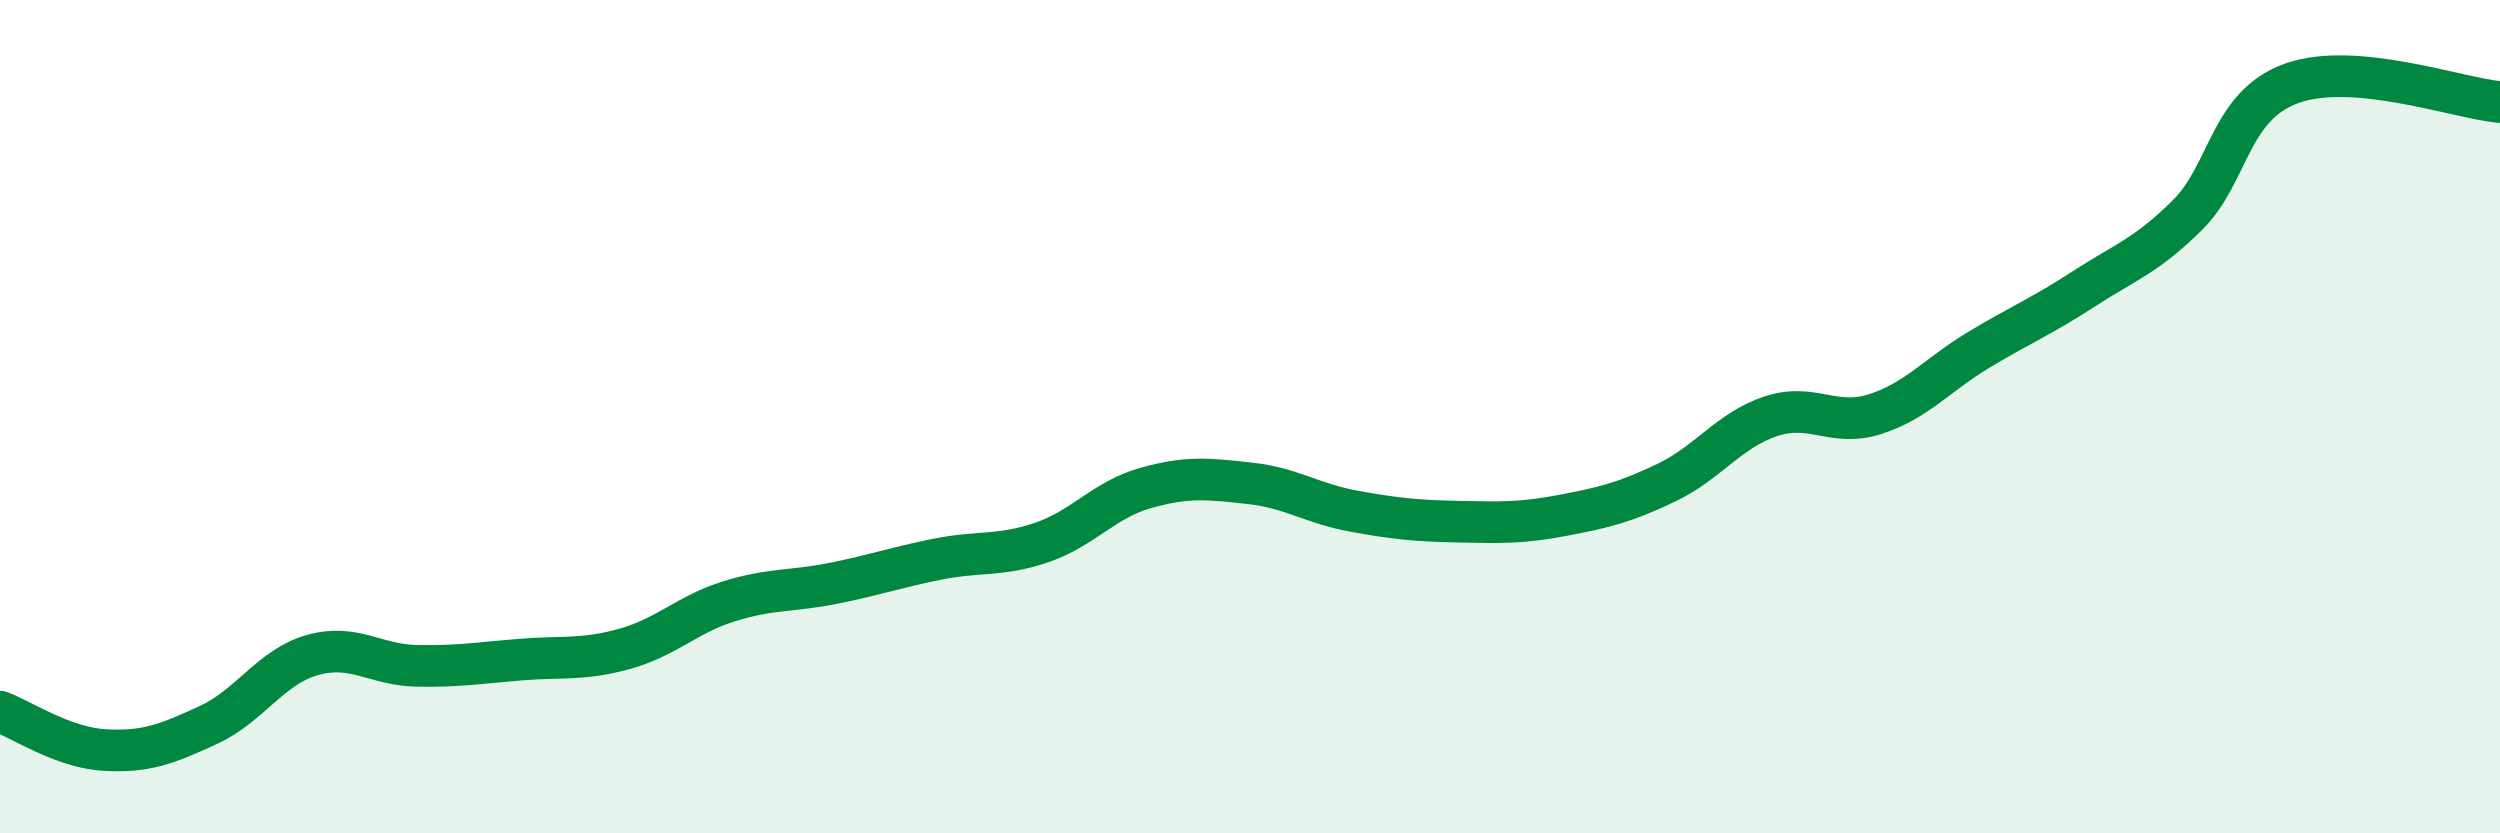 
    <svg width="60" height="20" viewBox="0 0 60 20" xmlns="http://www.w3.org/2000/svg">
      <path
        d="M 0,17.08 C 0.5,17.26 1.5,17.94 2.5,18 C 3.5,18.06 4,17.86 5,17.4 C 6,16.94 6.5,16 7.5,15.72 C 8.5,15.44 9,15.96 10,15.98 C 11,16 11.5,15.91 12.5,15.83 C 13.5,15.75 14,15.85 15,15.57 C 16,15.29 16.5,14.74 17.5,14.43 C 18.5,14.12 19,14.2 20,14 C 21,13.8 21.5,13.62 22.5,13.42 C 23.5,13.22 24,13.36 25,13.02 C 26,12.68 26.5,11.99 27.5,11.71 C 28.5,11.43 29,11.49 30,11.6 C 31,11.71 31.5,12.09 32.5,12.27 C 33.5,12.45 34,12.5 35,12.52 C 36,12.54 36.5,12.56 37.5,12.37 C 38.5,12.18 39,12.06 40,11.58 C 41,11.1 41.5,10.32 42.5,9.99 C 43.5,9.66 44,10.26 45,9.94 C 46,9.62 46.5,8.99 47.5,8.39 C 48.5,7.79 49,7.59 50,6.94 C 51,6.29 51.5,6.15 52.5,5.16 C 53.5,4.17 53.5,2.54 55,2 C 56.5,1.46 59,2.36 60,2.45L60 20L0 20Z"
        fill="#008740"
        opacity="0.1"
        stroke-linecap="round"
        stroke-linejoin="round"
      />
      <path
        d="M 0,17.08 C 0.5,17.26 1.5,17.94 2.5,18 C 3.5,18.06 4,17.86 5,17.4 C 6,16.94 6.5,16 7.5,15.72 C 8.5,15.44 9,15.96 10,15.98 C 11,16 11.5,15.91 12.5,15.83 C 13.5,15.75 14,15.85 15,15.57 C 16,15.29 16.5,14.74 17.5,14.43 C 18.5,14.12 19,14.2 20,14 C 21,13.8 21.5,13.62 22.5,13.42 C 23.5,13.22 24,13.36 25,13.02 C 26,12.68 26.5,11.99 27.5,11.71 C 28.5,11.43 29,11.49 30,11.6 C 31,11.71 31.5,12.09 32.5,12.27 C 33.5,12.45 34,12.5 35,12.52 C 36,12.54 36.5,12.56 37.5,12.37 C 38.5,12.18 39,12.06 40,11.58 C 41,11.1 41.5,10.32 42.5,9.99 C 43.5,9.66 44,10.26 45,9.94 C 46,9.62 46.5,8.99 47.5,8.39 C 48.5,7.79 49,7.59 50,6.94 C 51,6.29 51.5,6.15 52.5,5.16 C 53.5,4.17 53.5,2.54 55,2 C 56.5,1.46 59,2.36 60,2.45"
        stroke="#008740"
        stroke-width="1"
        fill="none"
        stroke-linecap="round"
        stroke-linejoin="round"
      />
    </svg>
  